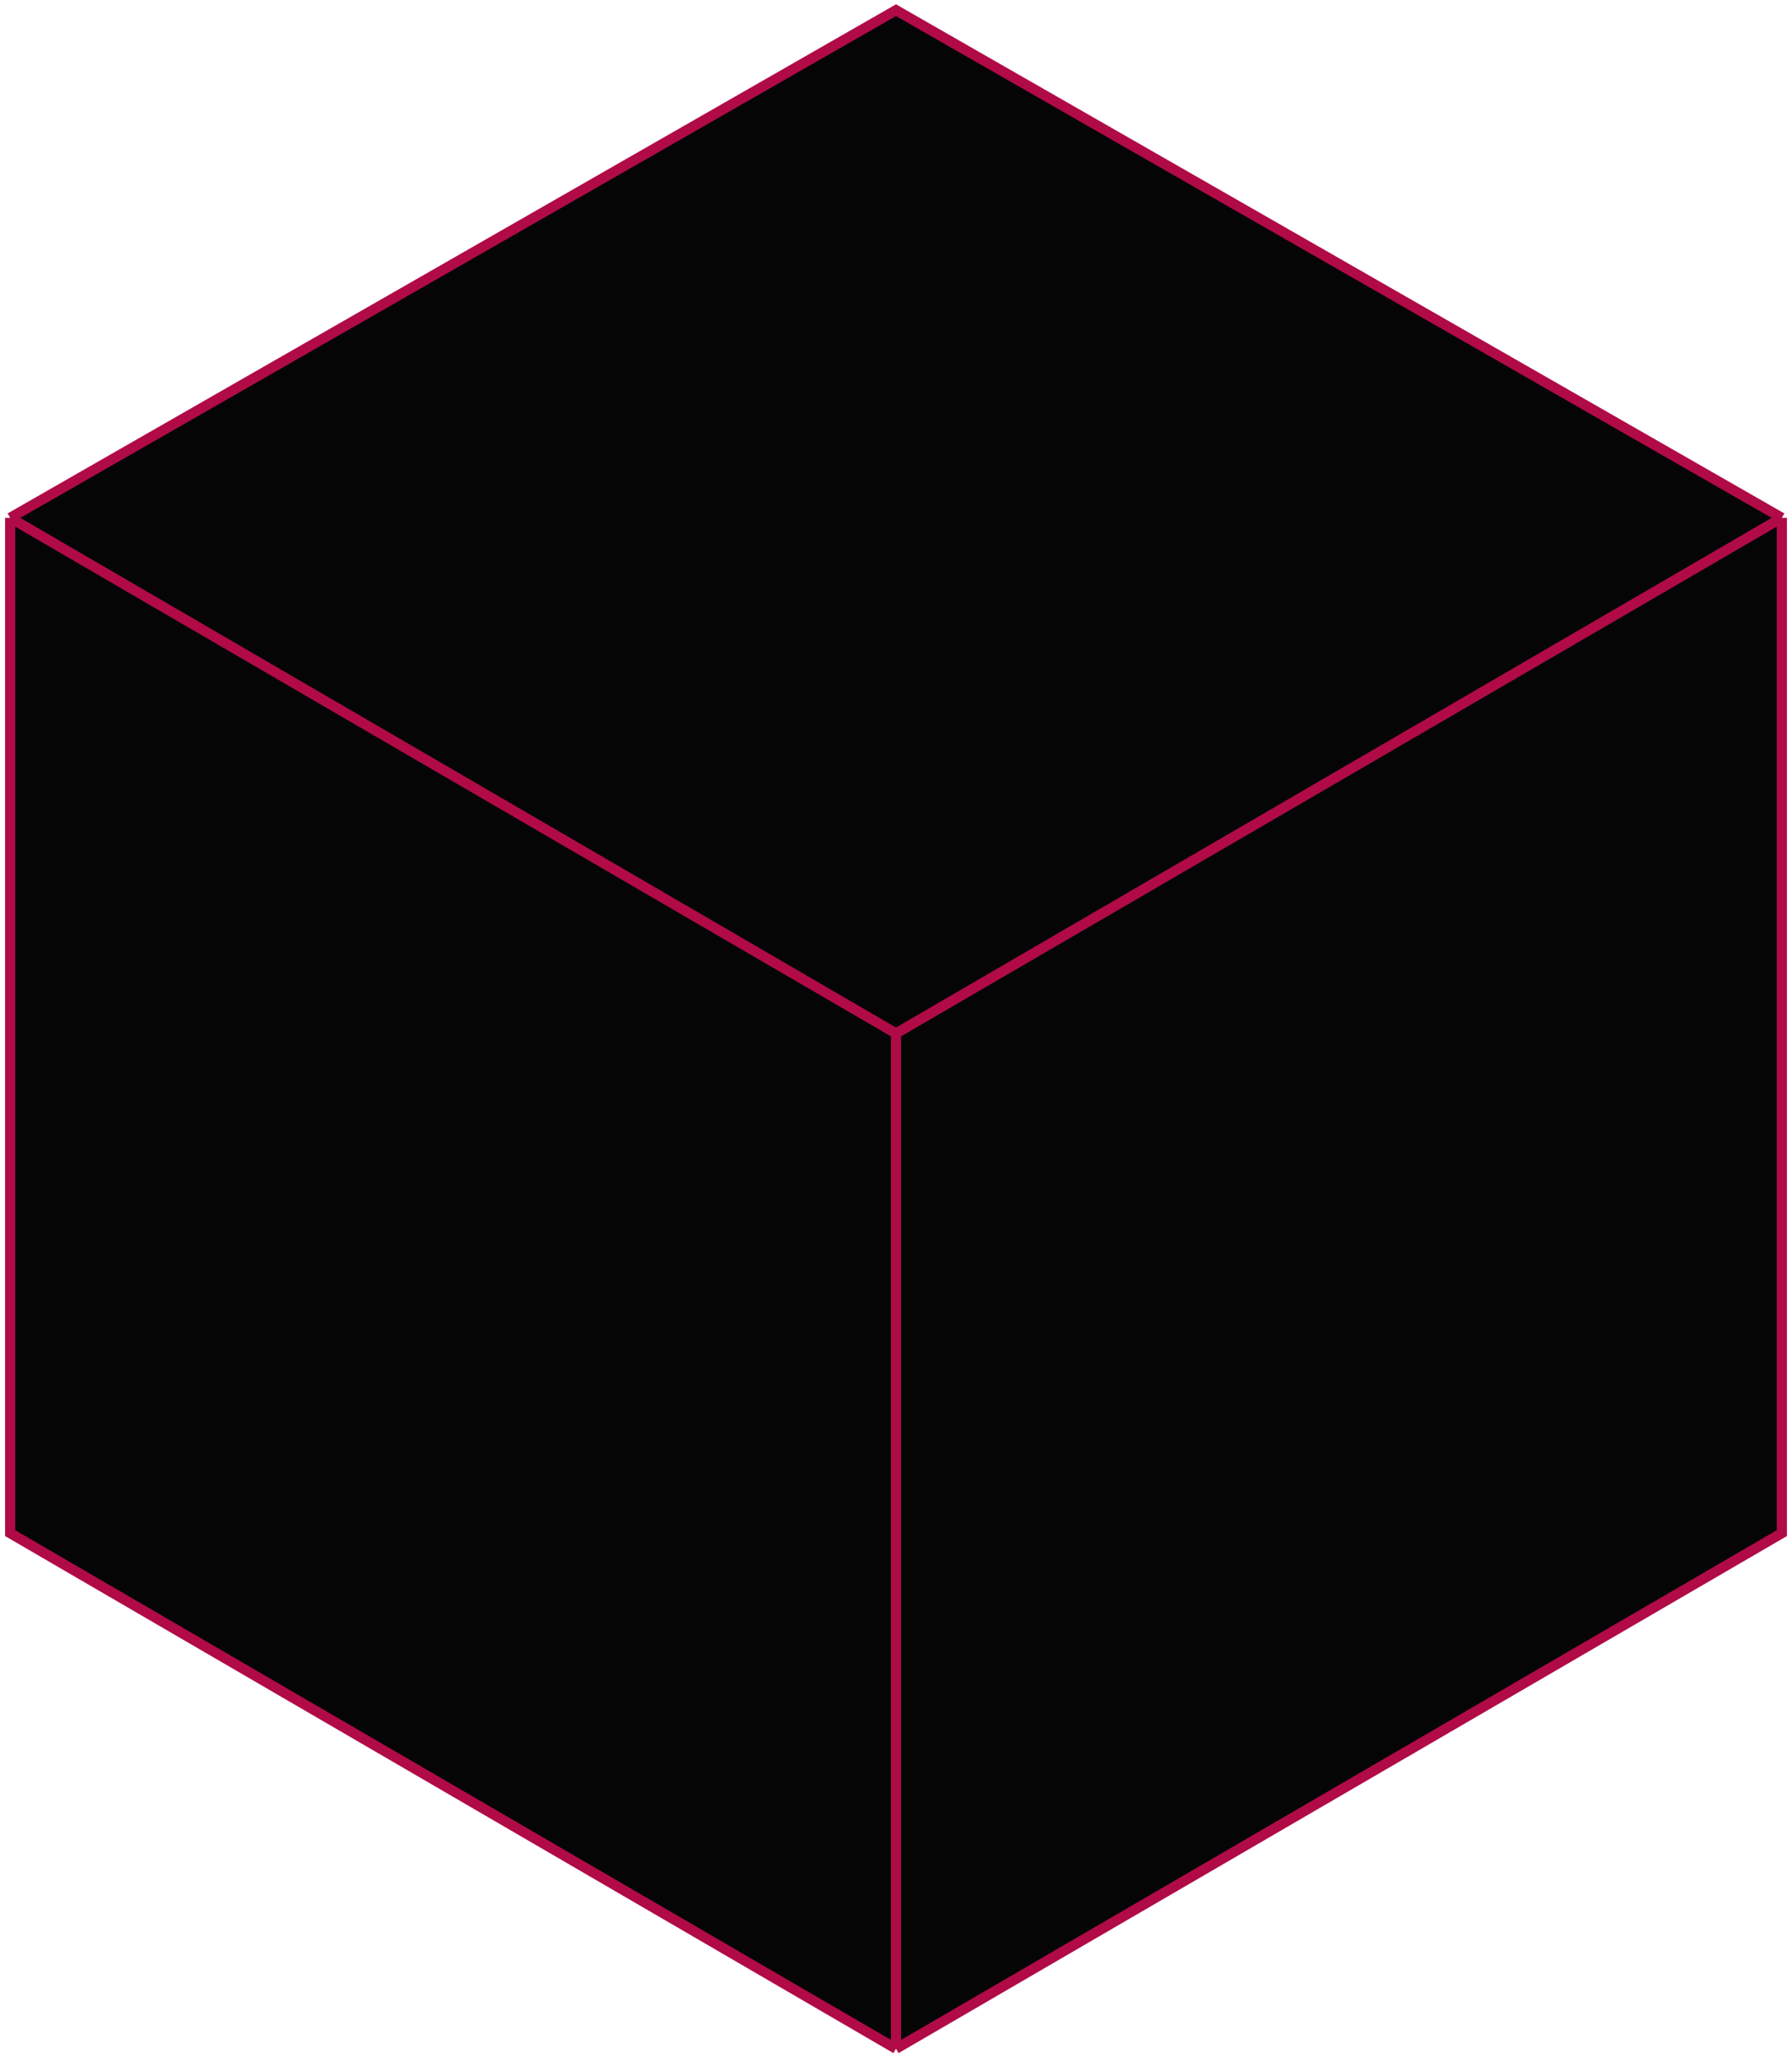 <?xml version="1.0" encoding="UTF-8"?> <svg xmlns="http://www.w3.org/2000/svg" width="176" height="202" viewBox="0 0 176 202" fill="none"> <path d="M175 150.54L88 201.165L1 150.54V50.847L88 1L175 50.847V150.54Z" fill="#050505"></path> <path d="M88 201.165L175 150.54V50.847M88 201.165L1 150.54V50.847M88 201.165V101.472M88 101.472L1 50.847M88 101.472L175 50.847M175 50.847L88 1L1 50.847" stroke="#B00B46"></path> </svg> 